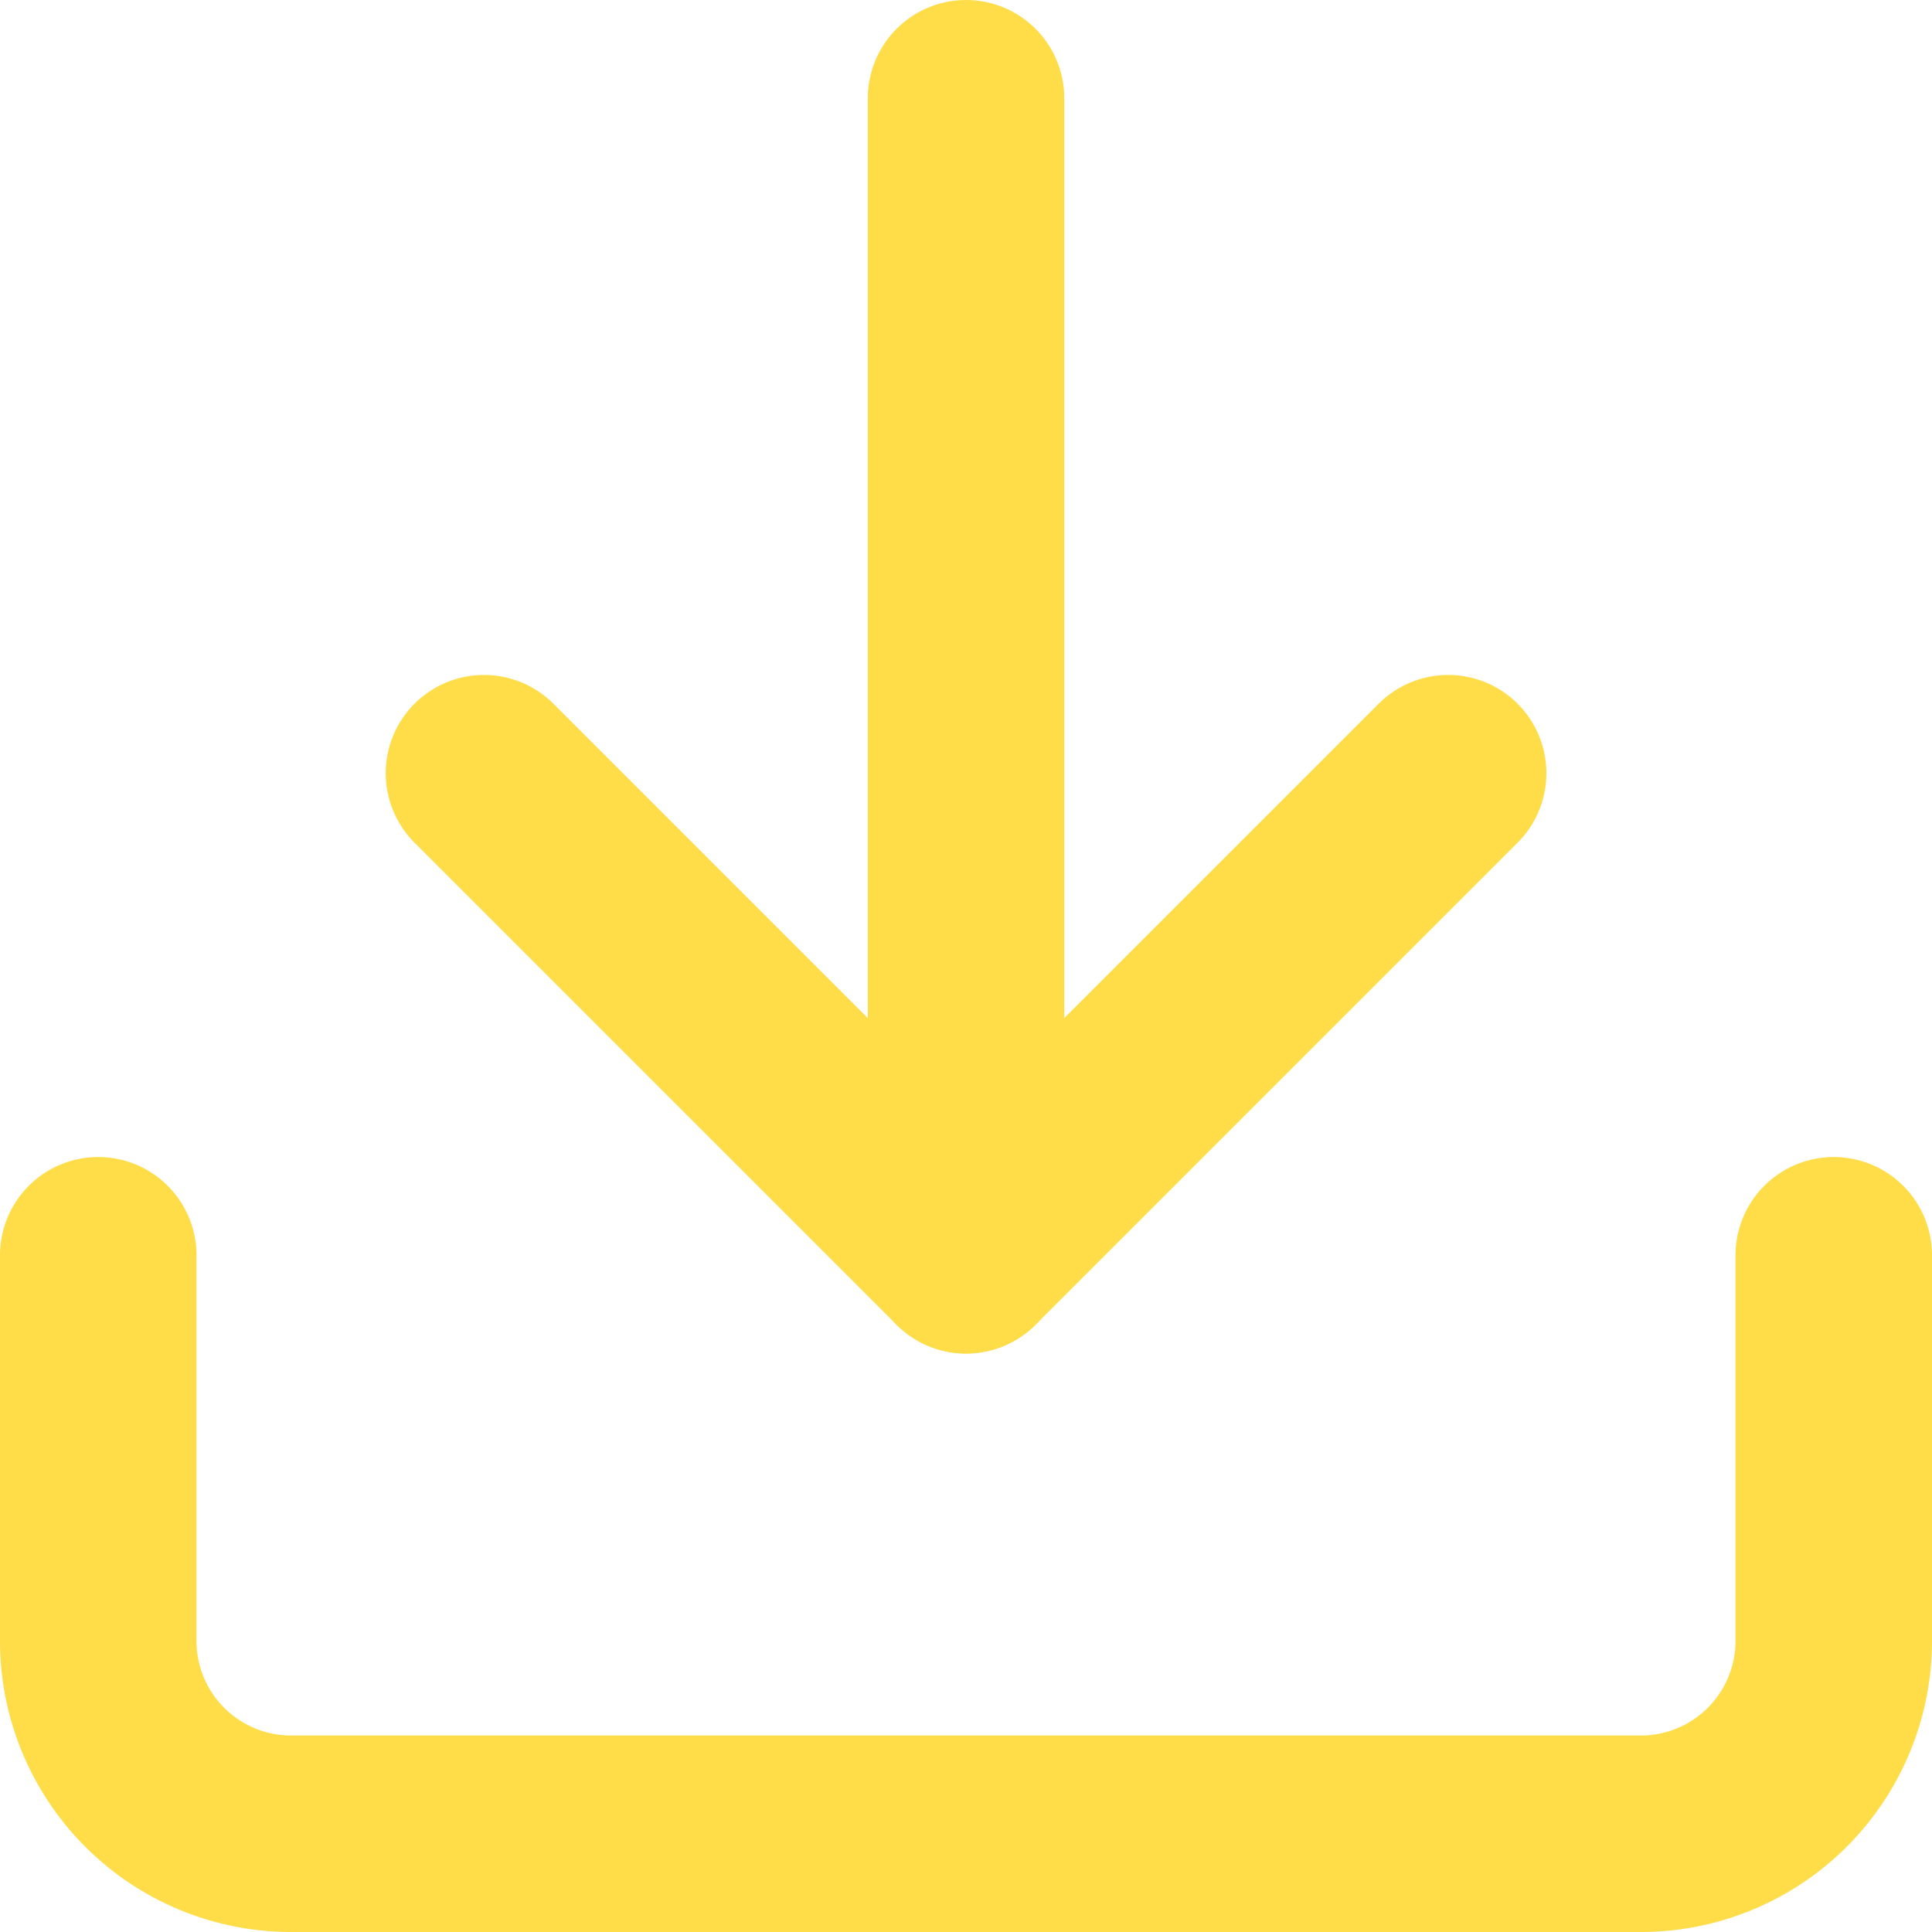 <svg
                      xmlns="http://www.w3.org/2000/svg"
                      width="19.665"
                      height="19.665"
                      viewBox="0 0 19.665 19.665"
                    >
                      <g
                        id="Group_43222"
                        data-name="Group 43222"
                        transform="translate(-3.5 -3.5)"
                      >
                        <path
                          id="Path_38067"
                          data-name="Path 38067"
                          d="M22.165,22.5v3.926A1.963,1.963,0,0,1,20.2,28.388H6.463A1.963,1.963,0,0,1,4.5,26.426V22.5"
                          transform="translate(0 -6.223)"
                          fill="none"
                          stroke="#fedd49"
                          stroke-linecap="round"
                          stroke-linejoin="round"
                          stroke-width="2"
                        />
                        <path
                          id="Path_38068"
                          data-name="Path 38068"
                          d="M10.5,15l4.907,4.907L20.314,15"
                          transform="translate(-2.074 -3.63)"
                          fill="none"
                          stroke="#fedd49"
                          stroke-linecap="round"
                          stroke-linejoin="round"
                          stroke-width="2"
                        />
                        <path
                          id="Path_38069"
                          data-name="Path 38069"
                          d="M18,16.277V4.5"
                          transform="translate(-4.667)"
                          fill="none"
                          stroke="#fedd49"
                          stroke-linecap="round"
                          stroke-linejoin="round"
                          stroke-width="2"
                        />
                      </g>
                    </svg>